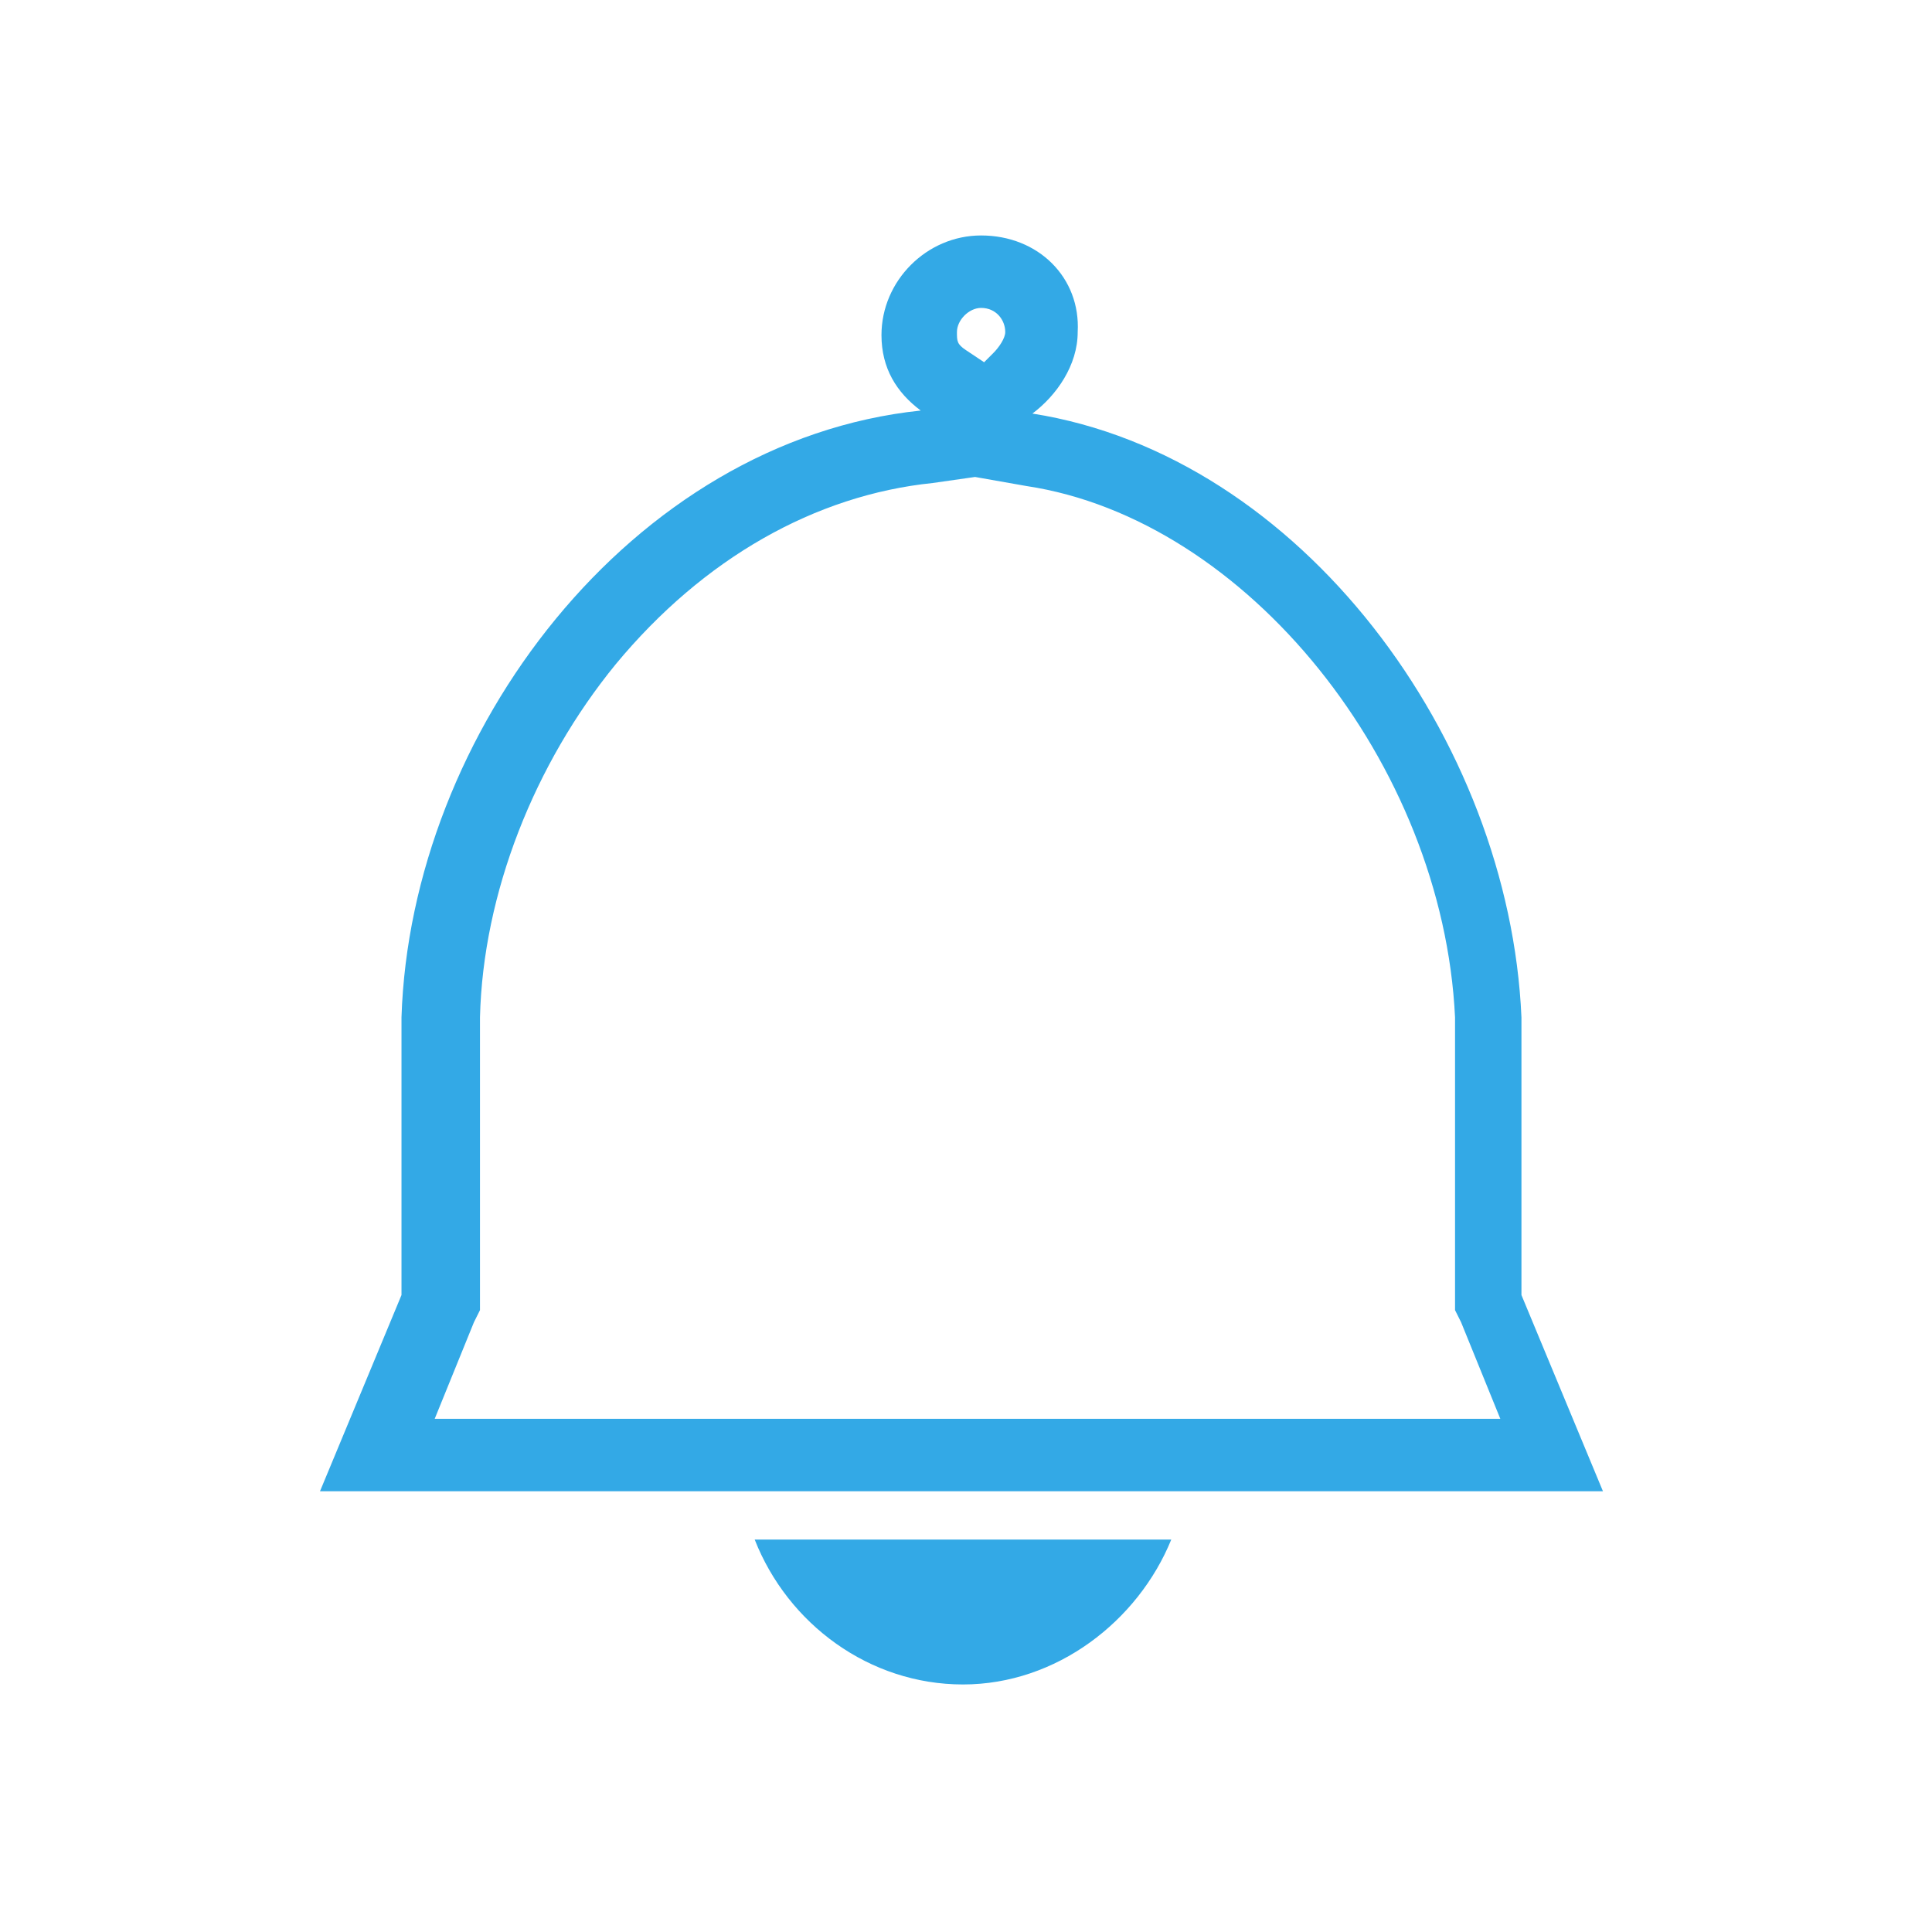<?xml version="1.0" encoding="utf-8"?>
<!-- Generator: Adobe Illustrator 21.0.0, SVG Export Plug-In . SVG Version: 6.00 Build 0)  -->
<svg version="1.1" id="Layer_1" xmlns="http://www.w3.org/2000/svg" xmlns:xlink="http://www.w3.org/1999/xlink" x="0px" y="0px"
	 viewBox="0 0 64 64" style="enable-background:new 0 0 64 64;" xml:space="preserve">
<style type="text/css">
	.st0{fill:#1D1D1B;}
	.st1{fill:#33A9E6;}
</style>
<path class="st0" d="M842.1,1226.8v6.2c0,1.3-1,2.3-2.3,2.3c-1.3,0-2.3-1-2.3-2.3v-6.2H842.1z M873.1,1226.8v6.2
	c0,1.3,1,2.3,2.3,2.3c1.3,0,2.3-1,2.3-2.3v-6.2H873.1z"/>
<rect x="847.5" y="1248.3" class="st0" width="8.3" height="6"/>
<rect x="858.8" y="1248.3" class="st0" width="8.3" height="6"/>
<rect x="870.1" y="1248.3" class="st0" width="8.3" height="6"/>
<rect x="836.2" y="1257.3" class="st0" width="8.3" height="6"/>
<rect x="847.5" y="1257.3" class="st0" width="8.3" height="6"/>
<rect x="858.8" y="1257.3" class="st0" width="8.3" height="6"/>
<rect x="870.1" y="1257.3" class="st0" width="8.3" height="6"/>
<rect x="836.2" y="1266.3" class="st0" width="8.3" height="6"/>
<rect x="847.5" y="1266.3" class="st0" width="8.3" height="6"/>
<rect x="858.8" y="1266.3" class="st0" width="8.3" height="6"/>
<path class="st0" d="M879,1231.8v1.2c0,2-1.6,3.6-3.6,3.6c-2,0-3.6-1.6-3.6-3.6v-1.2h-28.3v1.2c0,2-1.6,3.6-3.6,3.6
	c-2,0-3.6-1.6-3.6-3.6v-1.2h-6.7v8.9v40.4h53.7h1.8v-40.4v-8.9H879z M831.3,1279.3v-36h51.9v36H831.3z"/>
<g>
	<g id="XMLID_4_">
		<g id="XMLID_5_">
			<path class="st1" d="M32.5,10.2c0.5,0,0.8,0.4,0.8,0.8c0,0.2-0.2,0.5-0.4,0.7L32.6,12L32,11.6c-0.3-0.2-0.3-0.3-0.3-0.6
				C31.7,10.6,32.1,10.2,32.5,10.2 M32.3,15.8l1.7,0.3c7.3,1.1,13.8,9.2,14.2,17.6v9.2v0.5l0.2,0.4l1.3,3.2H14.4l1.3-3.2l0.2-0.4
				v-0.5v-9.2c0.1-4.1,1.8-8.4,4.5-11.7c2.9-3.5,6.6-5.6,10.5-6L32.3,15.8 M32.5,7.8c-1.8,0-3.3,1.5-3.3,3.3c0,1.1,0.5,1.9,1.3,2.5
				c-9.6,1-16.9,10.7-17.2,20.1v9.2l-2.7,6.5h42.5l-2.7-6.5v-9.2c-0.4-9.2-7.3-18.6-16.2-20c0.8-0.6,1.5-1.6,1.5-2.7
				C35.8,9.2,34.4,7.8,32.5,7.8L32.5,7.8z"/>
		</g>
	</g>
	<g id="XMLID_2_">
		<path id="XMLID_3_" class="st1" d="M25,51c1.1,2.8,3.8,4.8,6.9,4.8s5.8-2.1,6.9-4.8H25z"/>
	</g>
</g>
</svg>
